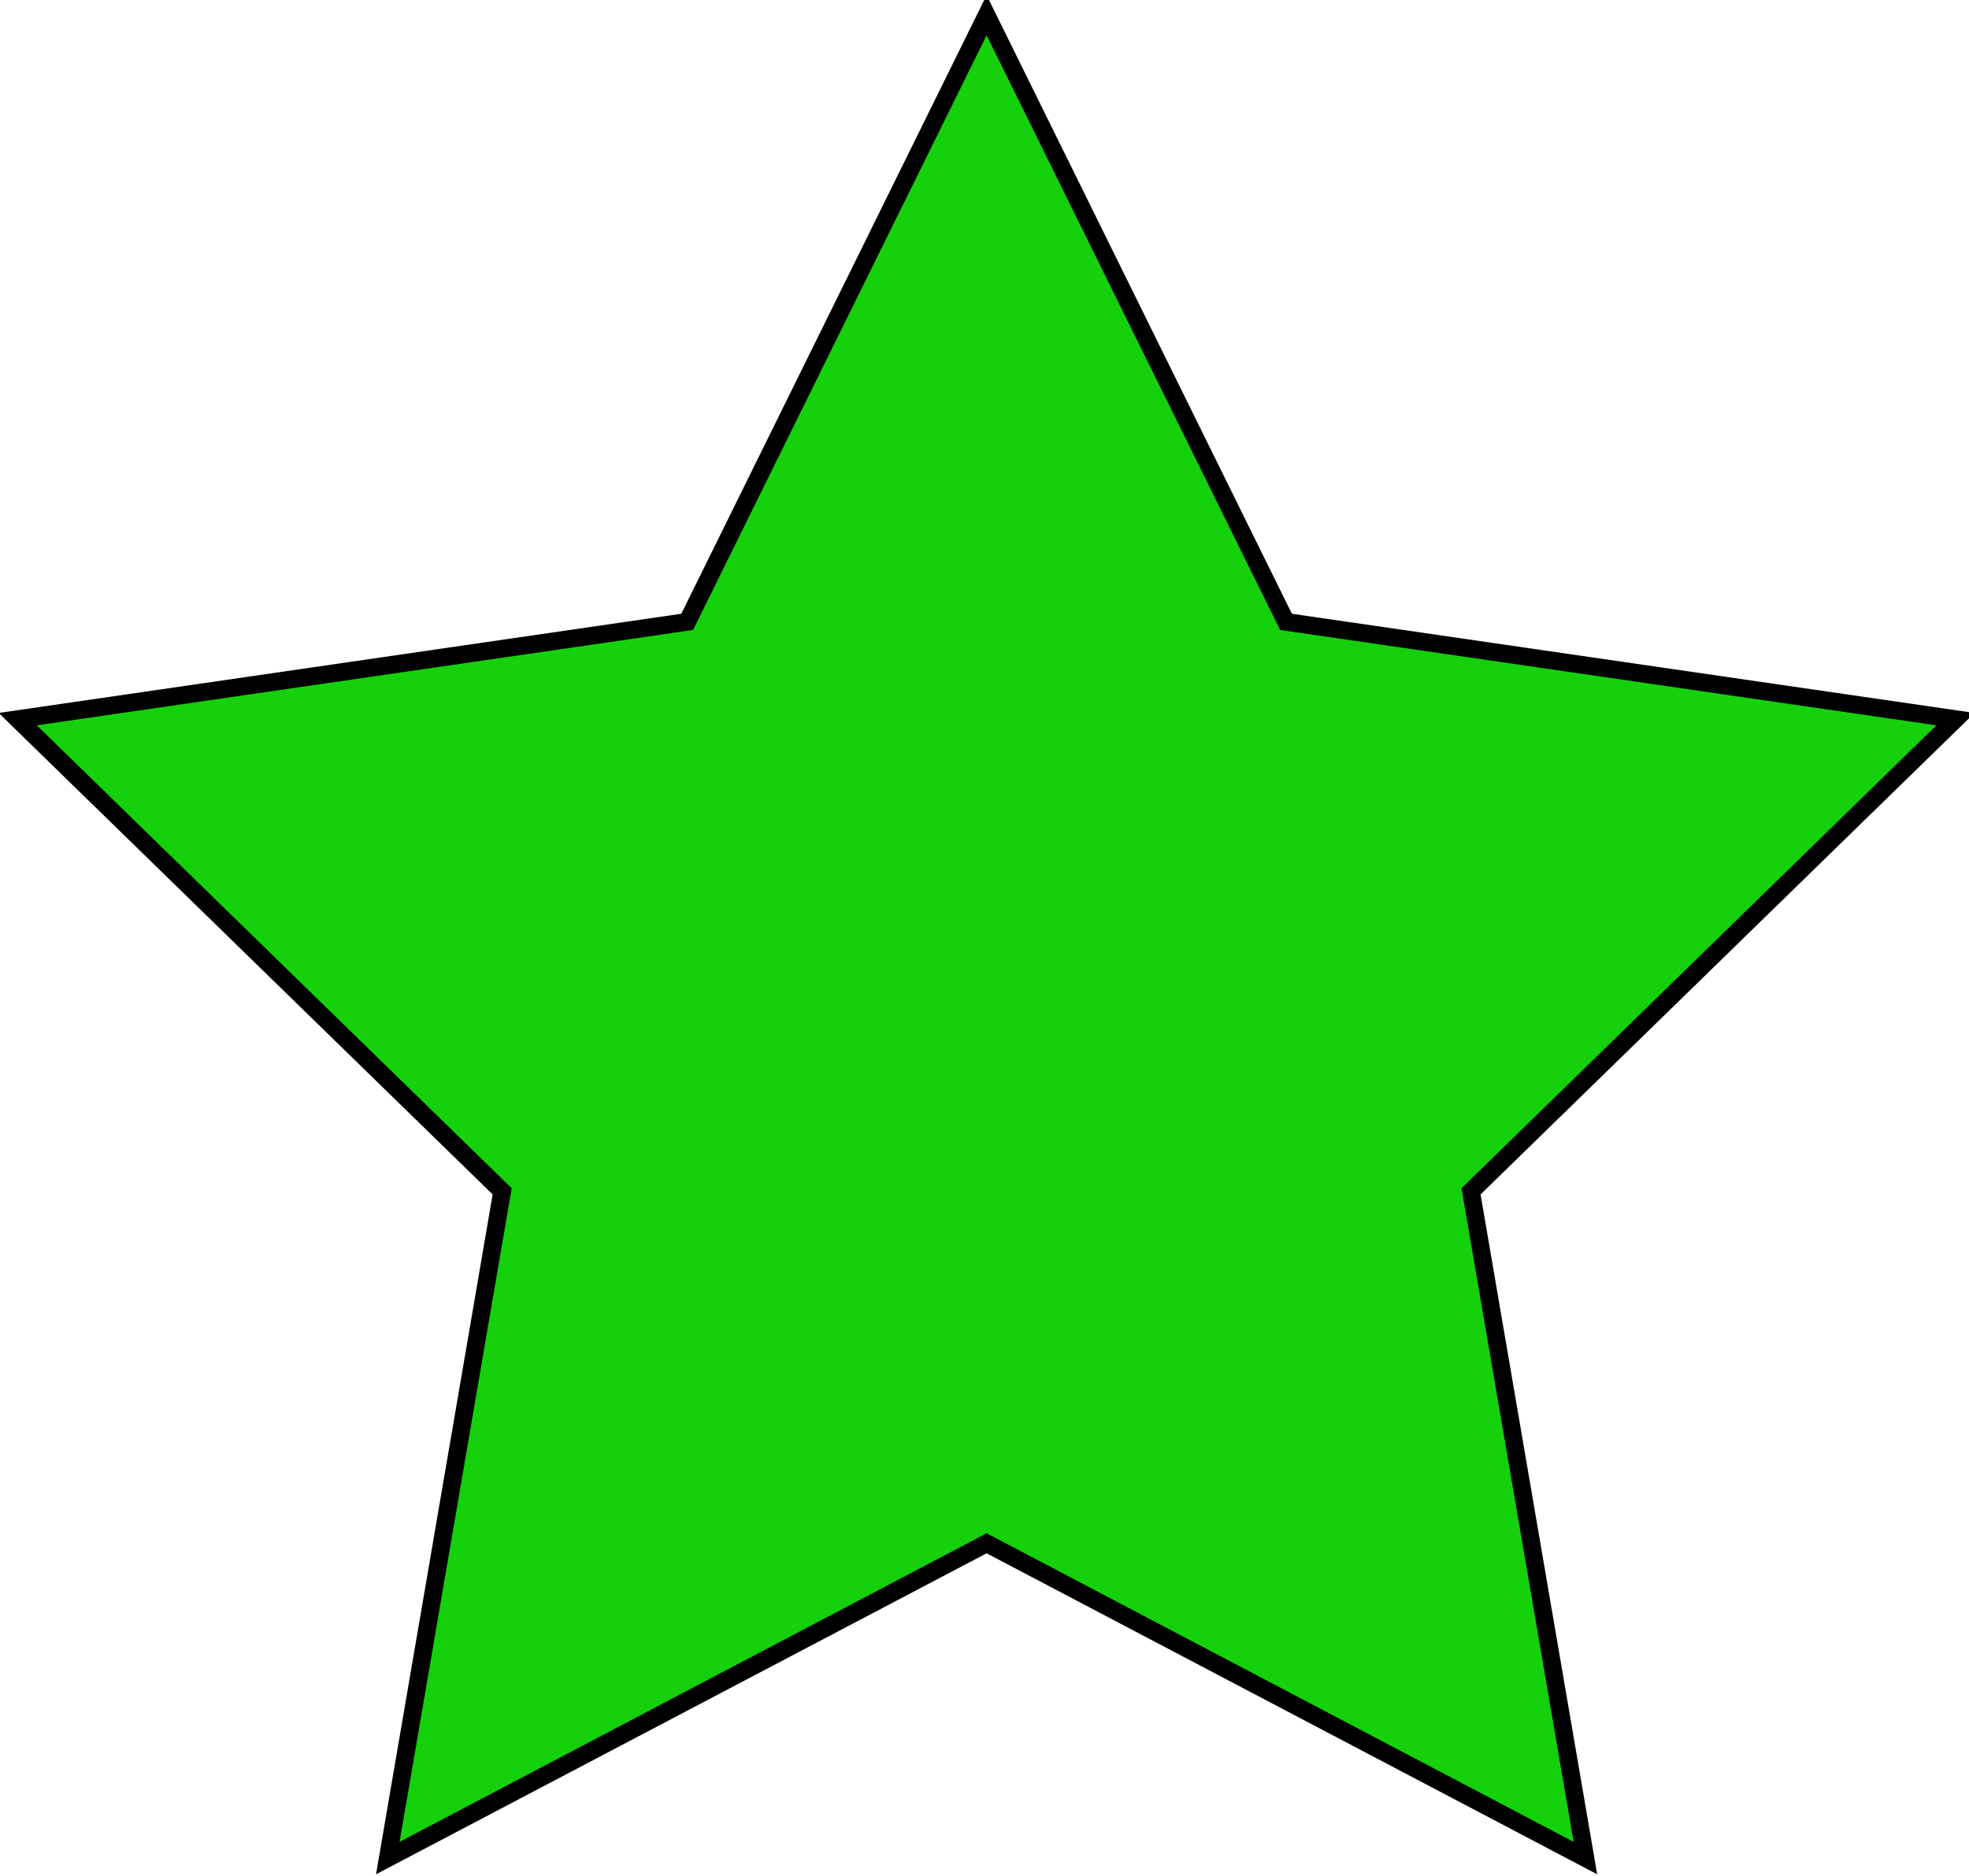 <?xml version="1.0" standalone="no"?>
<!DOCTYPE svg PUBLIC "-//W3C//DTD SVG 1.0//EN" "http://www.w3.org/TR/2001/REC-SVG-20010904/DTD/svg10.dtd">
<svg xmlns="http://www.w3.org/2000/svg" xmlns:xlink="http://www.w3.org/1999/xlink" width="444px" height="423px" viewBox = "0 0 444 423">
<g transform="translate(0,423) scale(1,-1)">
	<g id="Layer 1" >
		<path id="col"  d="M222.475 419.563L289.987 282.768L440.949 260.832L331.712 154.352L357.499 4L222.475 74.987L87.45 4L113.237 154.352L4 260.832L154.962 282.768L222.475 419.563Z" stroke="rgb(0%,0%,0%)" stroke-width="4" fill="rgb(7.843%,81.961%,4.314%)"  />
	</g>
</g>
</svg>

